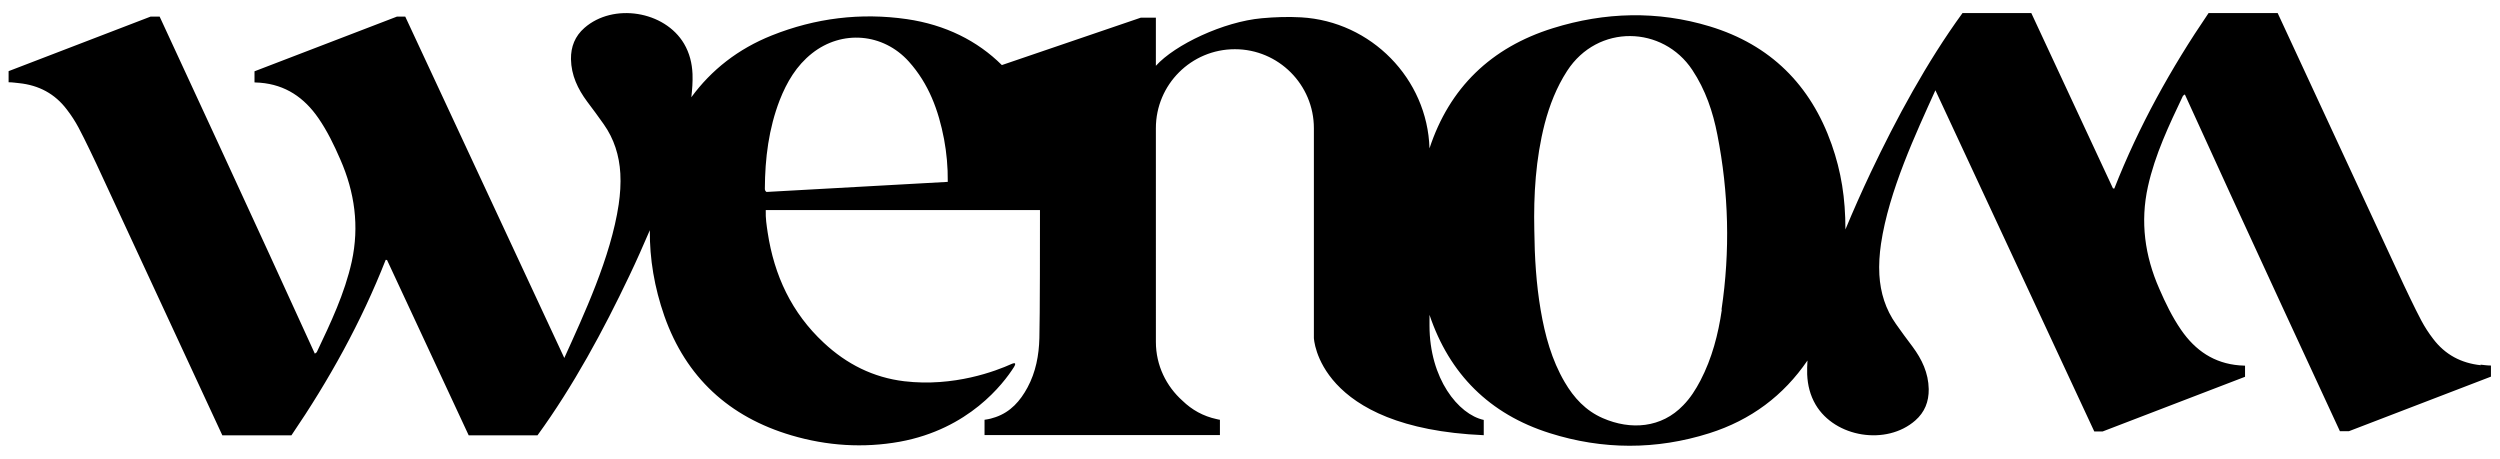 <?xml version="1.0" encoding="UTF-8"?>
<svg xmlns="http://www.w3.org/2000/svg" version="1.1" viewBox="0 0 1686.6 309.6">
  <!-- Generator: Adobe Illustrator 28.7.1, SVG Export Plug-In . SVG Version: 1.2.0 Build 142)  -->
  <g>
    <g id="Ebene_1">
      <path d="M1673.7,246.4c-13.3-1.4-24.1-7.1-32.2-17.8-3-3.9-5.6-7.9-7.9-12.2-4.3-8-12-24.4-12-24.4l-85-183.2h-46.6c-25.4,37.3-47.1,76.4-63.6,118.4-.3,0-.9-.1-.9-.1l-55.1-118.3h-46.4c-24.1,33.1-44.7,71.3-61.9,107.5-6,12.7-11.7,25.5-17.1,38.5,0-21.1-2.8-38.9-9.3-57.4-14.2-40.2-41.4-67.2-82.2-79.6-35.3-10.7-70.8-9.7-105.8,1.2-41.8,13-69.9,40.3-83.3,81.1-1.4-47-39.4-85.7-86.6-88.4-8.8-.5-17.6-.2-26.5.6-25.8,2.3-58.6,17.8-71.5,32.1V11.9h-10.1l-93.8,32c-16.5-16.4-38.1-27.2-64.1-31-31.2-4.5-61.8-.7-91.1,11-22.8,9.1-40.8,23.3-54.3,41.7.6-5.2,1-10.4.8-15.7-.3-7.2-2-14.1-5.7-20.4-13.1-22.2-47.8-27.7-67.2-10.7-6.4,5.6-9.2,12.7-9.1,21.1.2,10.9,4.6,20.1,10.9,28.6,3.8,5.1,7.6,10.1,11.2,15.3,7,9.9,10.5,21.1,11.2,33.2.4,7-.1,14-1.1,20.9-5.3,35.7-23.7,74.8-36.7,103.6L273.4,11.2h-5.6s-96.1,36.9-96.1,36.9v7.5s3.8.2,3.8.2c17.1,1.4,29.7,10,39.3,23.9,6,8.7,10.6,18.2,14.8,27.9,9.7,22.1,12.9,45,7.7,68.9-4.8,21.6-14.2,41.3-23.6,61.1-.1.2-.5.4-1.3,1C177.9,162.6,107.7,11.2,107.7,11.2h-6.1L5.8,48v7.5c2.6,0,4.9.4,7.1.6,13.3,1.4,24.1,7.1,32.2,17.8,3,3.9,5.6,7.9,7.9,12.2,4.3,8,12,24.4,12,24.4l85,183.2h46.6c25.4-37.3,47.1-76.4,63.6-118.4.3,0,.9.1.9.1l55.1,118.3h46.4c24.1-33.1,44.7-71.3,61.9-107.5,4.9-10.2,9.4-20.5,13.9-30.9-.2,19.3,3.1,38.7,9.8,57.9,14.6,41.4,43.7,68.1,85.7,80.5,24,7.1,48.6,8.7,73.1,4.3,46.6-8.5,69.9-39.1,77-50.3,1.6-2.6,1-3.3-1.7-2.1-10.2,4.6-38.7,15.6-72.3,11.6-20.8-2.5-38.8-11.5-54.3-26-21.7-20.2-33.4-45.4-37.8-74.3-.7-4.8-1.5-9.6-1.3-15.2h185c0,15,0,72.7-.4,86.4-.3,11.6-2.4,22.9-8,33.3-4.9,9.1-11.4,16.5-21.5,20-2.4.8-4,1.3-7.5,1.8v10.3h158.8v-10.3s-1.4-.2-2-.4c-9.4-2-17-6.4-23.2-12.4-11-9.8-18-23.9-18-39.7V86.5c0-29.5,23.9-53.3,53.3-53.3s53.3,23.9,53.3,53.3v141.5s2.2,60.8,114.6,65.6v-10.3c-17.1-3.7-36.6-27.8-36.6-63.7v-7.2c13.4,39.9,40.5,67,81.1,79.8,35.7,11.3,71.8,11.4,107.6.1,28.2-8.9,50.2-25.5,66.3-49.1-.2,3.1-.3,6.2-.2,9.4.3,7.2,2,14.1,5.7,20.4,13.1,22.2,47.8,27.7,67.2,10.7,6.4-5.6,9.2-12.7,9.1-21.2-.2-10.9-4.6-20.1-10.9-28.6-3.8-5.1-7.6-10.1-11.2-15.3-7-9.9-10.5-21.1-11.2-33.2-.4-7,.1-14,1.1-20.9,5.3-35.7,23.7-74.8,36.7-103.6l107.2,230.2h5.6s96.1-36.9,96.1-36.9v-7.5s-3.8-.2-3.8-.2c-17.1-1.4-29.7-10-39.3-23.9-6-8.7-10.6-18.2-14.8-27.9-9.7-22.1-12.9-45-7.6-68.9,4.8-21.6,14.2-41.3,23.6-61.1.1-.2.5-.4,1.3-1,34.4,75.9,104.6,227.2,104.6,227.2h6.1l95.8-36.8v-7.5c-2.6,0-4.9-.4-7.1-.6ZM517.1,129.5c-1-.7-1.1-1.5-1.1-2.3.1-20.4,2.6-40.4,10-59.6,4.8-12.2,11.3-23.3,21.8-31.6,20.2-16,48-13.7,65.3,5.5,13.5,15,20.1,33,23.8,52.4,1.7,9.2,2.6,18.6,2.5,28.8-41.2,2.3-81.9,4.6-122.3,6.8ZM1161.6,209c-2.4,16.5-6.6,32.7-14.4,47.7-3.2,6.1-6.8,11.8-11.6,16.7-14.7,15.4-35.5,16.9-54.3,8.7-11.5-5-19.5-13.7-25.7-24.3-8.8-15-13.3-31.6-16.2-48.6-3-17.6-4.1-35.4-4.3-54.1-.5-23.6.9-47.8,7-71.6,3.3-12.6,8-24.6,15.1-35.6,20.7-32,64.7-30.6,84.5-.7,8.9,13.4,13.9,28.2,16.9,43.7,7.7,39.1,8.7,78.5,2.8,118Z"/>
    </g>
  </g>
</svg>